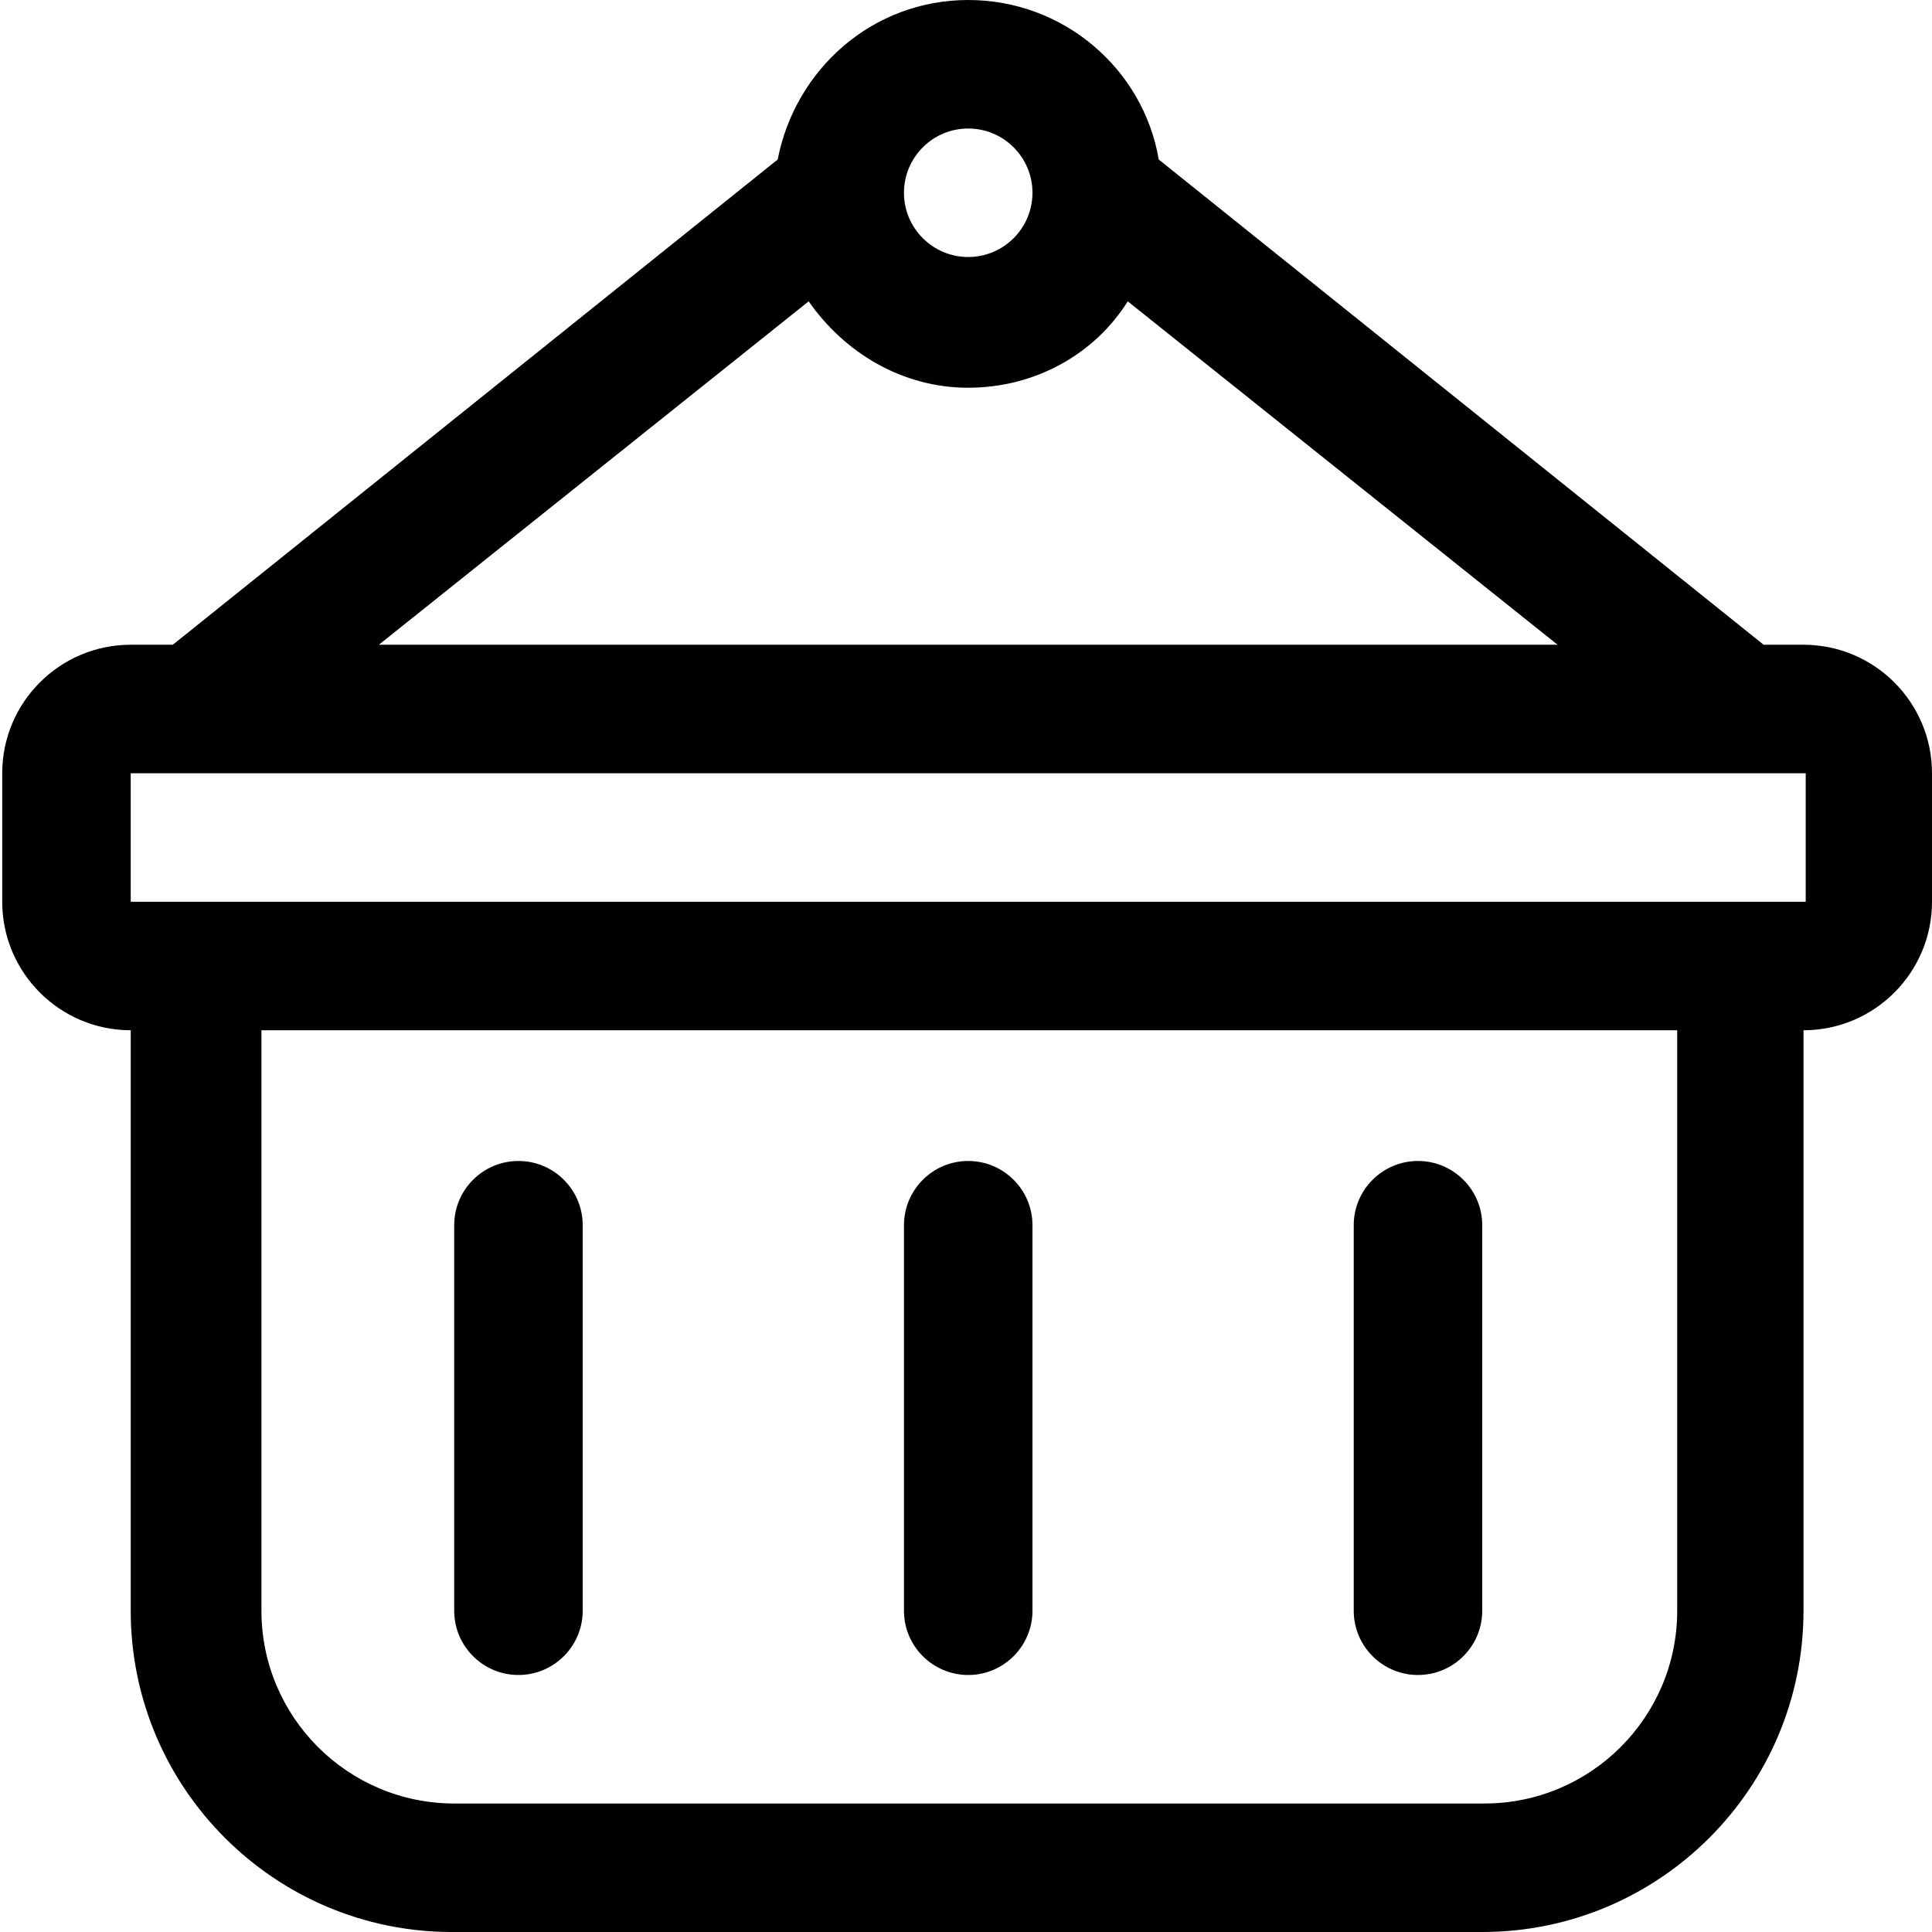 <?xml version="1.0" encoding="UTF-8"?>
<!DOCTYPE svg PUBLIC "-//W3C//DTD SVG 1.1//EN" "http://www.w3.org/Graphics/SVG/1.1/DTD/svg11.dtd">
<!-- Creator: CorelDRAW 2019 -->
<svg xmlns="http://www.w3.org/2000/svg" xml:space="preserve" width="6.853mm" height="6.853mm" version="1.1" style="shape-rendering:geometricPrecision; text-rendering:geometricPrecision; image-rendering:optimizeQuality; fill-rule:evenodd; clip-rule:evenodd"
viewBox="0 0 8.72 8.72"
 xmlns:xlink="http://www.w3.org/1999/xlink"
 xmlns:xodm="http://www.corel.com/coreldraw/odm/2003">
 <defs>
  <style type="text/css">
   <![CDATA[
    .fil0 {fill:black;fill-rule:nonzero}
   ]]>
  </style>
 </defs>
 <g id="Слой_x0020_1">
  <path class="fil0" d="M7.85 4.07l-7.26 0 0 -0.58 7.56 0 0 0.58 -0.29 0zm-1.45 3.49c0.16,0 0.29,-0.13 0.29,-0.29l0 -1.74c0,-0.16 -0.13,-0.29 -0.29,-0.29 -0.16,0 -0.29,0.13 -0.29,0.29l0 1.74c0,0.16 0.13,0.29 0.29,0.29zm-2.03 0c0.16,0 0.29,-0.13 0.29,-0.29l0 -1.74c0,-0.16 -0.13,-0.29 -0.29,-0.29 -0.16,0 -0.29,0.13 -0.29,0.29l0 1.74c0,0.16 0.13,0.29 0.29,0.29zm-2.03 0c0.16,0 0.29,-0.13 0.29,-0.29l0 -1.74c0,-0.16 -0.13,-0.29 -0.29,-0.29 -0.16,0 -0.29,0.13 -0.29,0.29l0 1.74c0,0.16 0.13,0.29 0.29,0.29zm5.23 -0.29c0,0.48 -0.39,0.87 -0.87,0.87l-4.65 0c-0.48,0 -0.87,-0.39 -0.87,-0.87l0 -2.62 6.39 0 0 2.62zm-3.92 -5.91c0.16,0.23 0.42,0.39 0.72,0.39 0.3,0 0.57,-0.15 0.72,-0.39l1.94 1.55 -5.32 0 1.94 -1.55zm0.72 -0.78c0.16,0 0.29,0.13 0.29,0.29 0,0.16 -0.13,0.29 -0.29,0.29 -0.16,0 -0.29,-0.13 -0.29,-0.29 0,-0.16 0.13,-0.29 0.29,-0.29zm3.78 2.33l-0.19 0 -2.73 -2.19c-0.07,-0.41 -0.43,-0.72 -0.86,-0.72 -0.43,0 -0.78,0.31 -0.86,0.72l-2.73 2.19 -0.19 0c-0.32,0 -0.58,0.26 -0.58,0.58l0 0.58c0,0.32 0.26,0.58 0.58,0.58l0 2.62c0,0.8 0.65,1.45 1.45,1.45l4.65 0c0.8,0 1.45,-0.65 1.45,-1.45l0 -2.62c0.32,0 0.58,-0.26 0.58,-0.58l0 -0.58c0,-0.32 -0.26,-0.58 -0.58,-0.58z"/>
 </g>
</svg>
